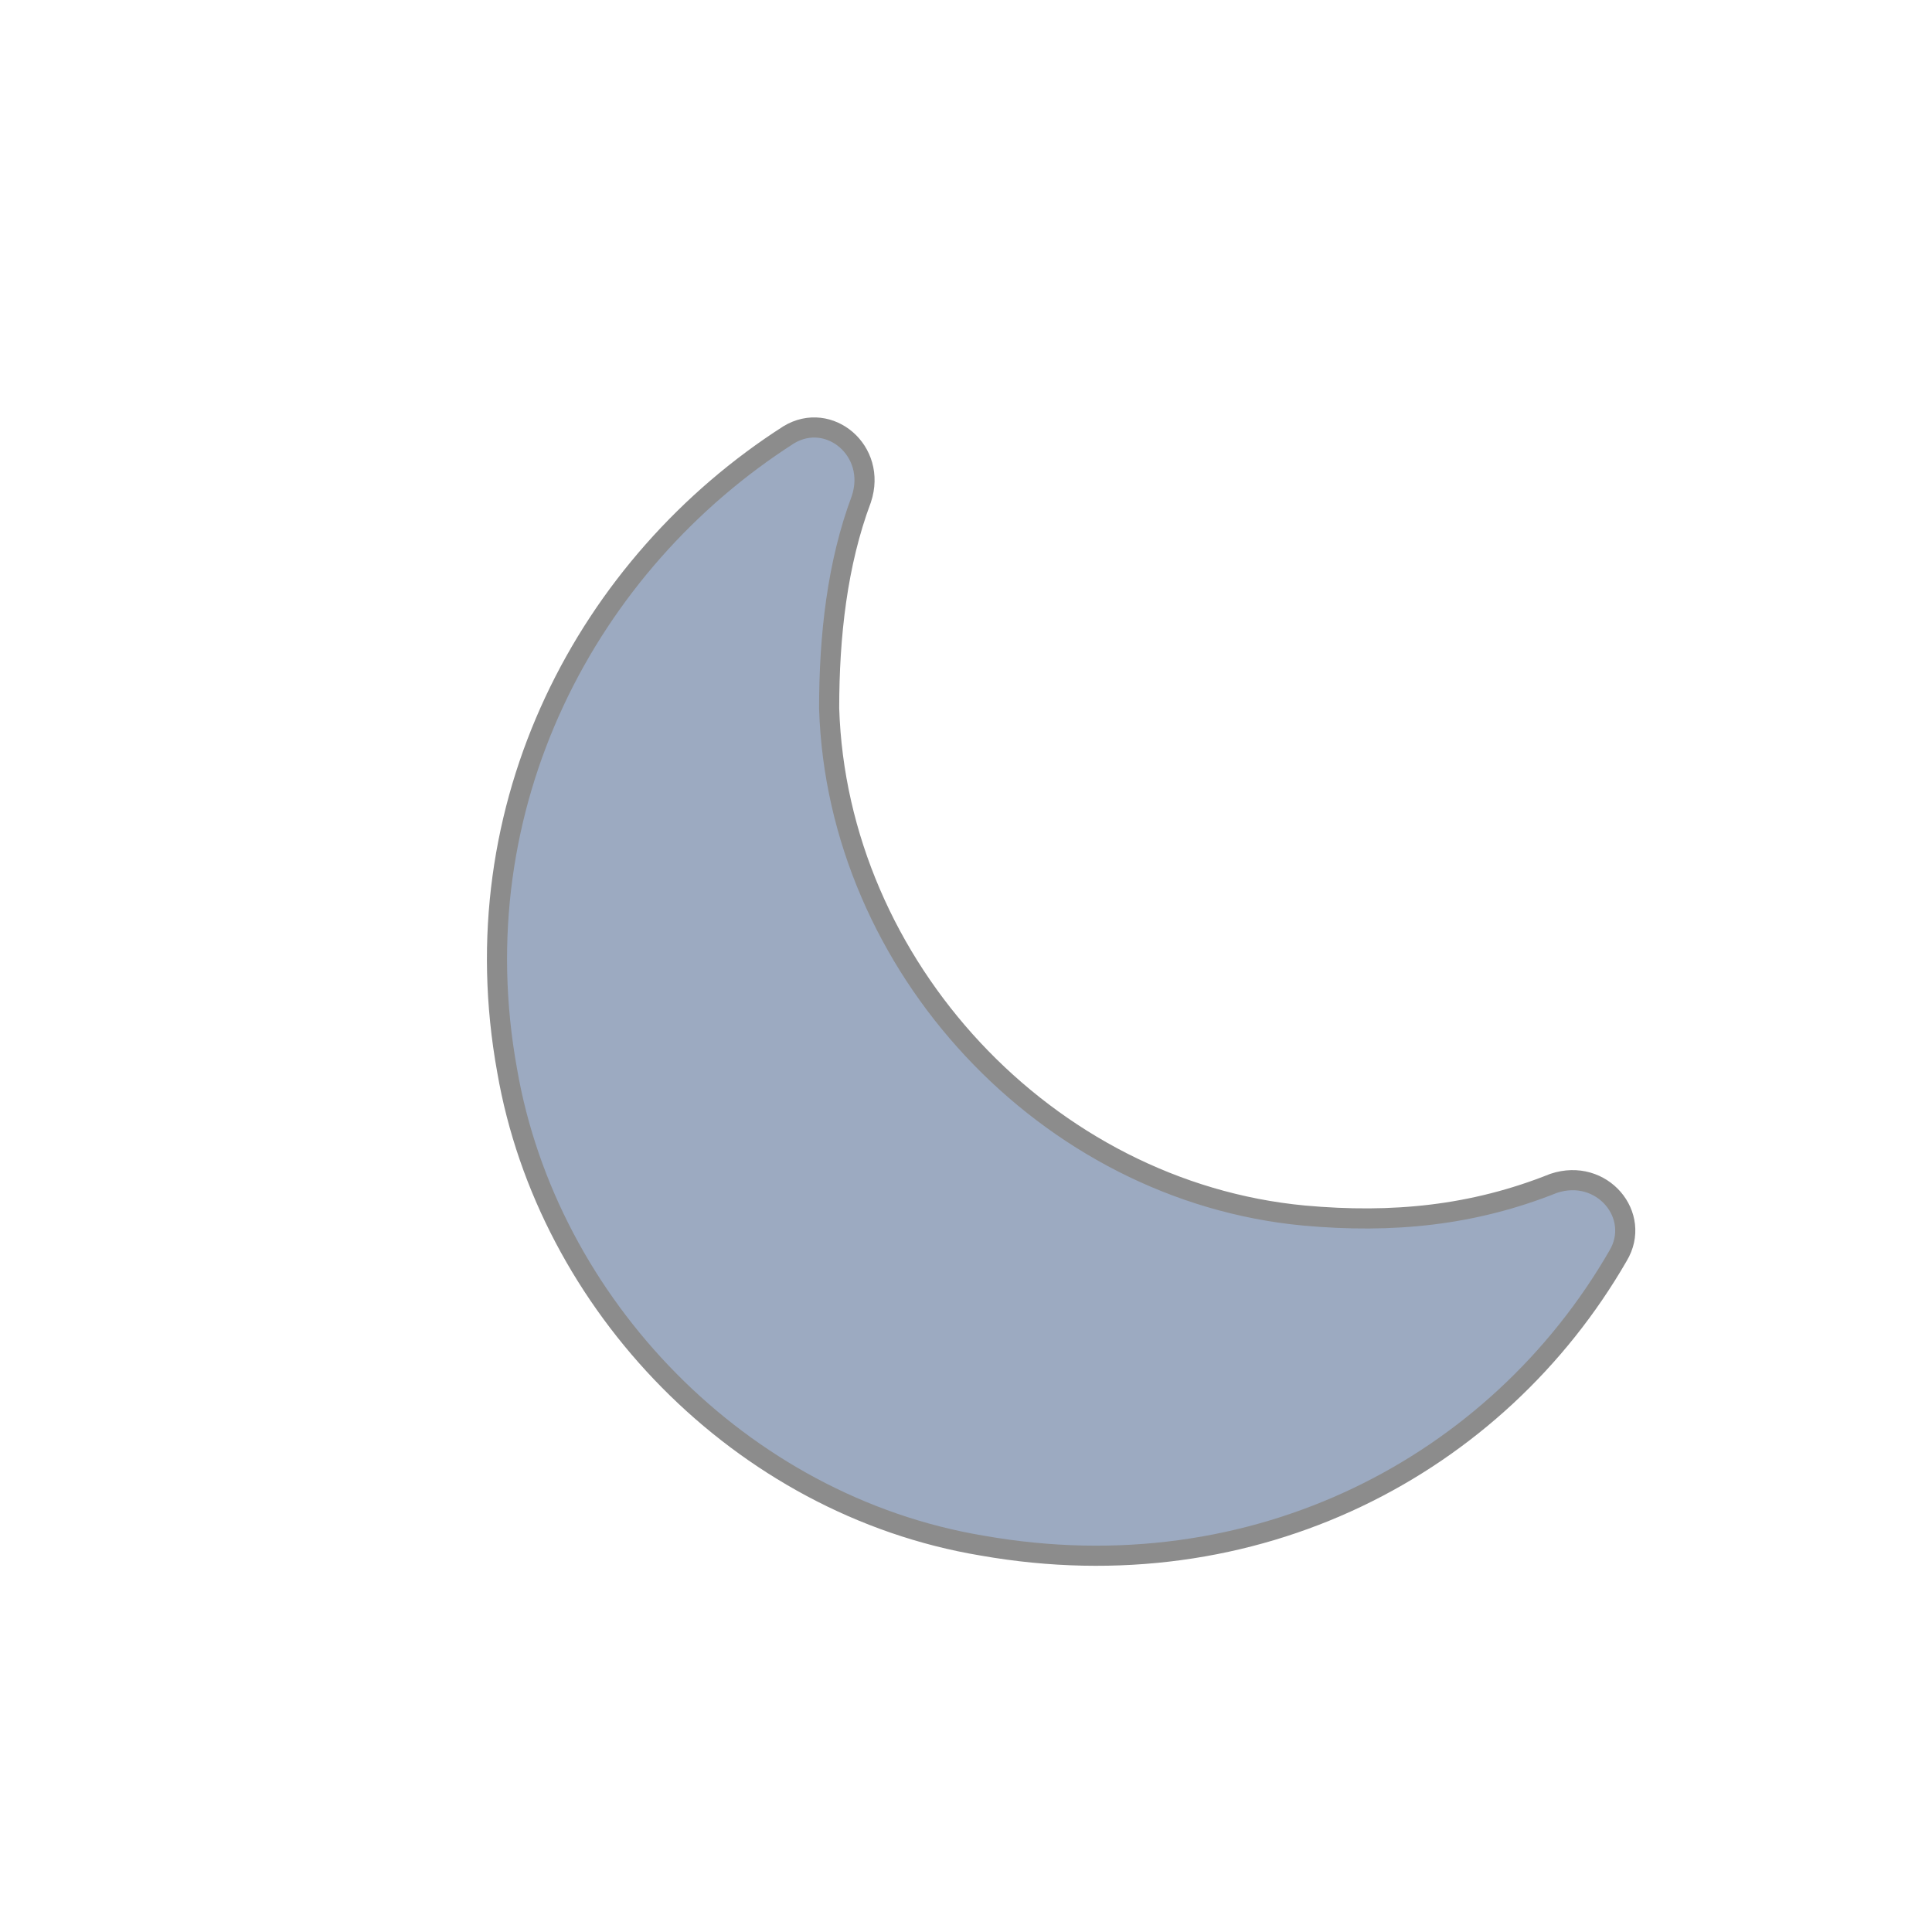<?xml version="1.0" encoding="utf-8"?>
<!-- Generator: Adobe Illustrator 22.0.0, SVG Export Plug-In . SVG Version: 6.00 Build 0)  -->
<svg version="1.1" id="Layer_1" xmlns="http://www.w3.org/2000/svg" xmlns:xlink="http://www.w3.org/1999/xlink" x="0px" y="0px"
	 viewBox="0 0 24 24" style="enable-background:new 0 0 24 24;" xml:space="preserve">
<style type="text/css">
	.st0{fill:#9CAAC1;stroke:#8C8C8C;stroke-width:0.25;stroke-miterlimit:10;}
</style>
<g>
	<path class="st0" d="M20.1,15.6c-1.5,2.6-4.5,4.2-7.9,3.6c-3-0.5-5.4-3-5.9-5.9c-0.6-3.3,1-6.3,3.5-7.9c0.5-0.3,1.1,0.2,0.9,0.8
		c-0.3,0.8-0.4,1.7-0.4,2.6c0.1,3.2,2.7,6,5.9,6.3c1.1,0.1,2.1,0,3.1-0.4C19.9,14.5,20.4,15.1,20.1,15.6z"/>
</g>
</svg>
